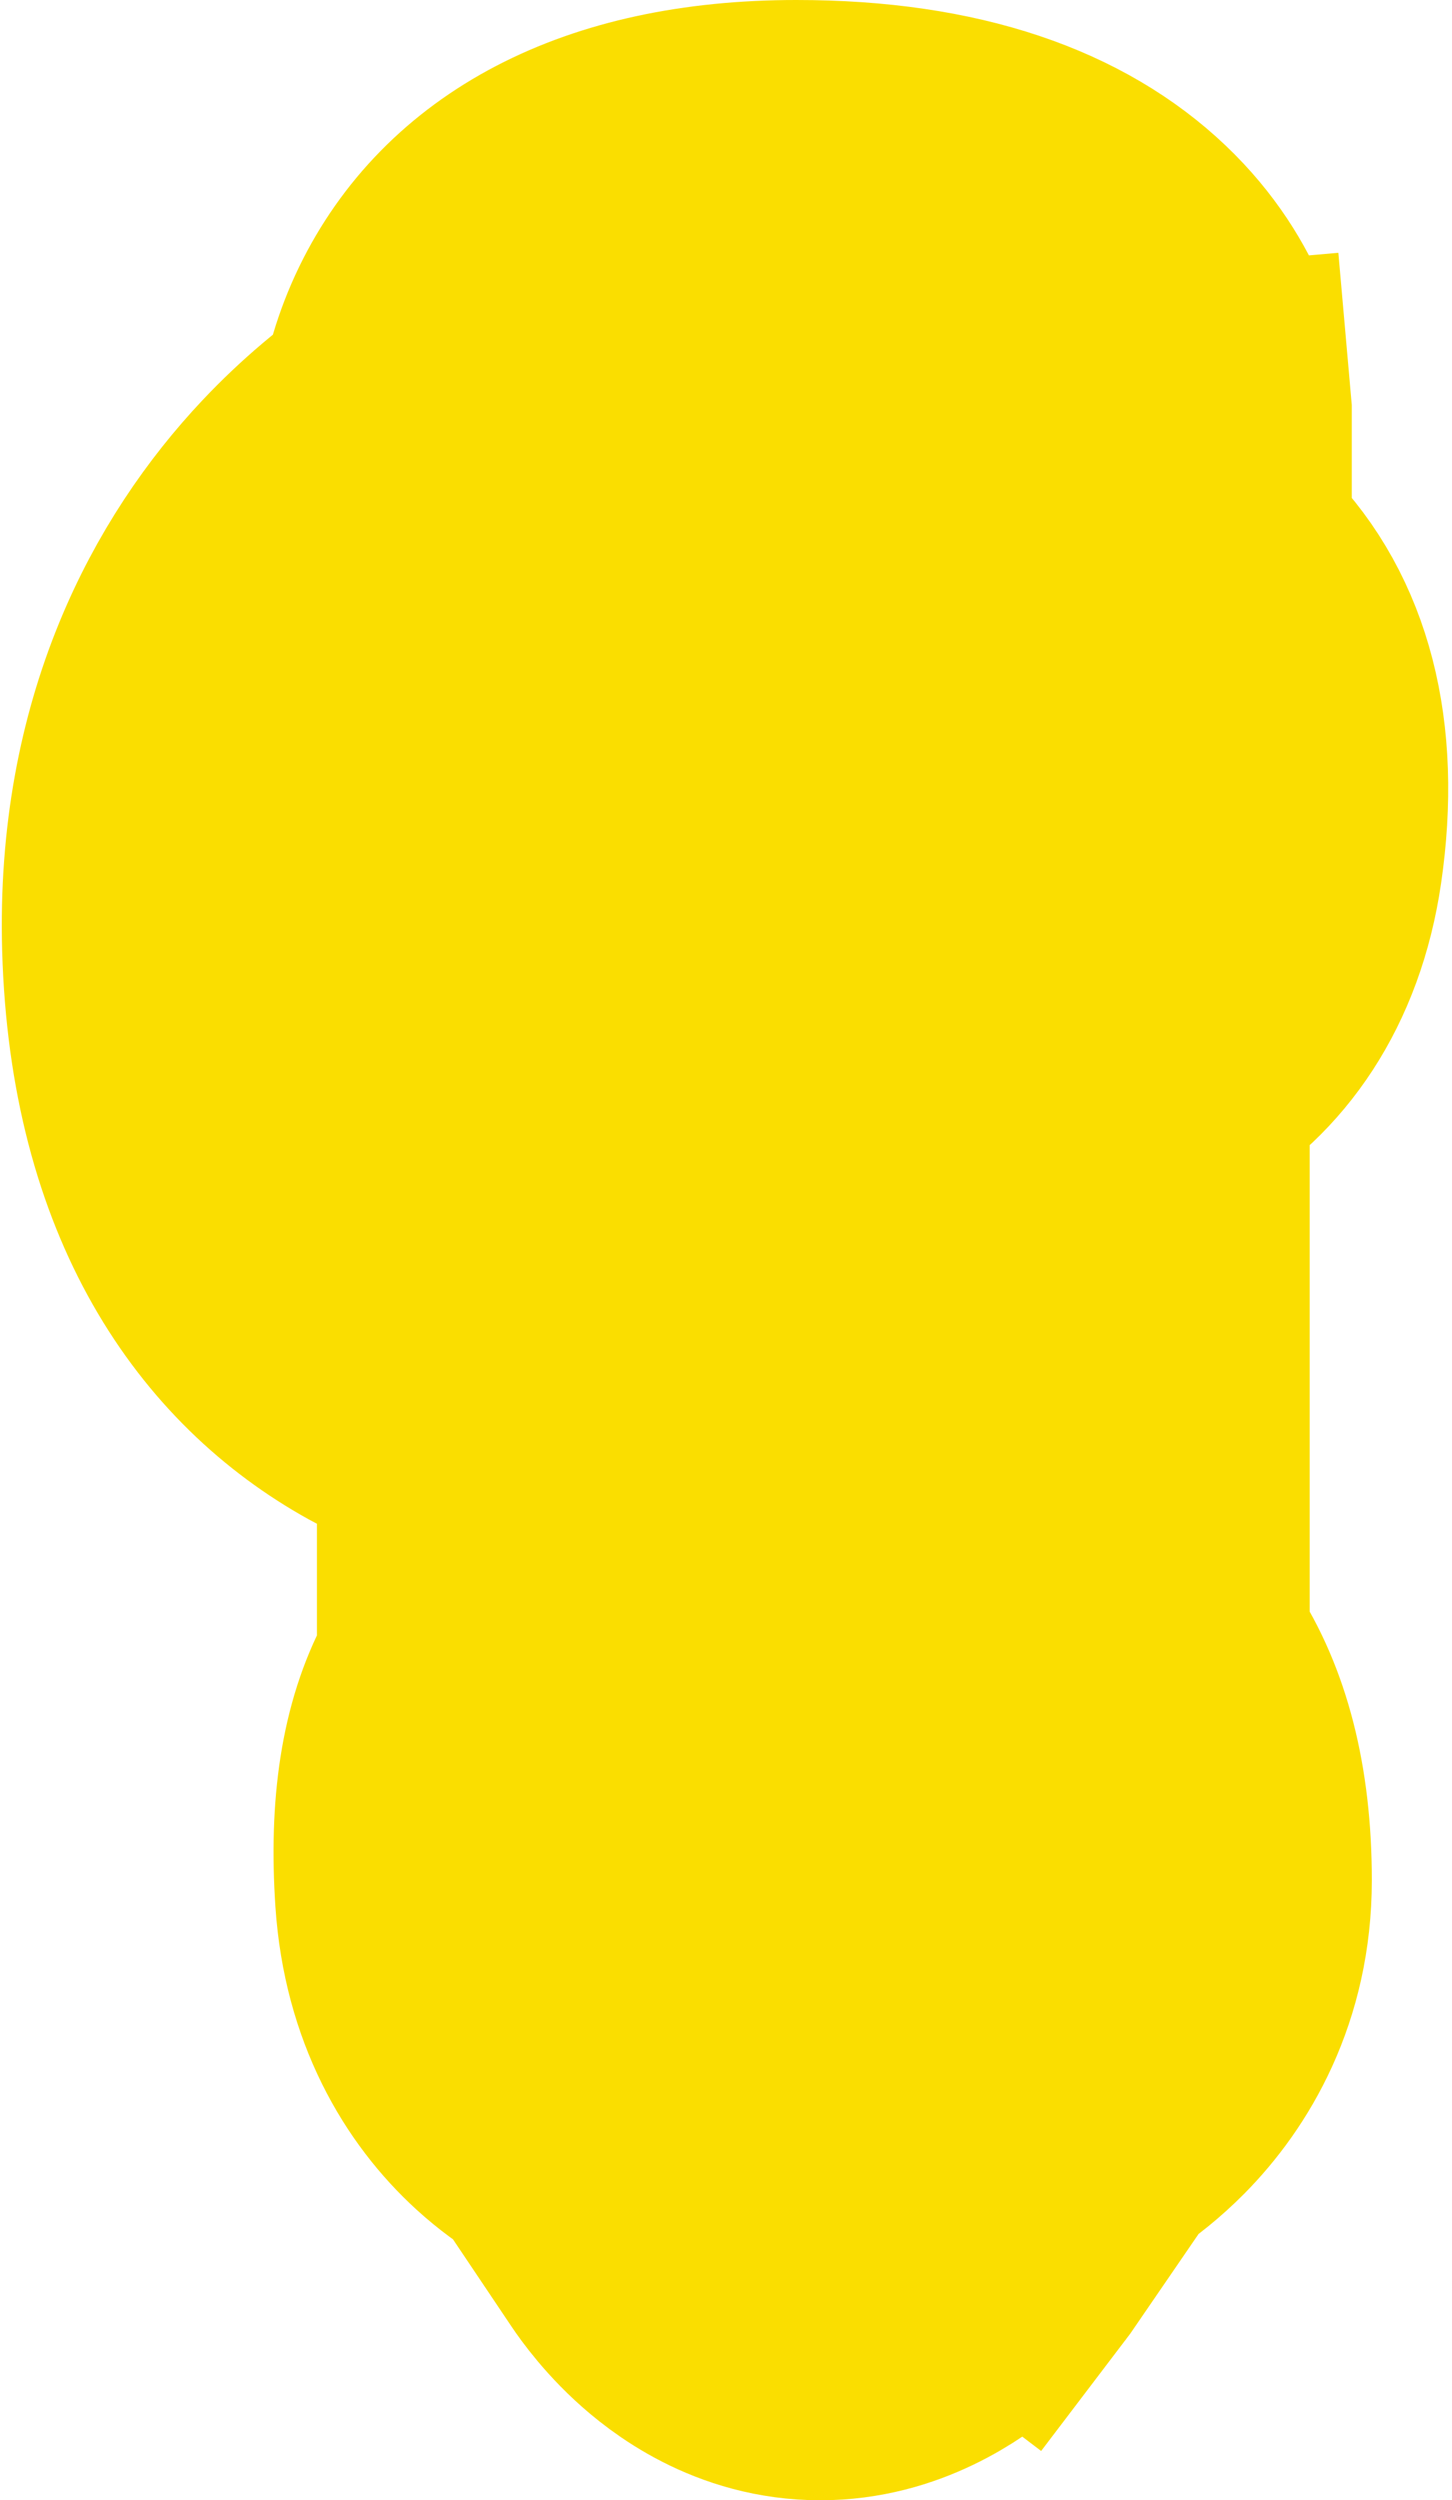 <svg xmlns="http://www.w3.org/2000/svg" width="362" height="623" viewBox="0 0 362 623" fill="none"><path d="M93.84 347.918C100.787 351.77 107.637 354.534 114.013 356.518V416.336C113.295 417.473 112.608 418.656 111.952 419.883C104.773 433.326 102.102 450.796 103.592 472.856C105.212 496.822 115.492 513.841 127.416 524.711C131.127 528.095 134.814 530.722 138.152 532.746L156.349 559.849C156.402 559.929 156.459 560.014 156.519 560.104C156.72 560.405 156.962 560.759 157.243 561.159C157.802 561.955 158.533 562.953 159.426 564.089C161.169 566.305 163.746 569.315 167.108 572.427C172.89 577.781 185.893 587.996 204.513 587.996C222.498 587.996 235.625 578.359 241.295 573.634C244.724 570.775 247.431 568.004 249.286 565.958C250.234 564.912 251.014 563.995 251.61 563.272C251.909 562.908 252.165 562.589 252.376 562.321C252.419 562.267 252.46 562.215 252.499 562.164C252.557 562.091 252.611 562.022 252.661 561.957C252.703 561.903 252.742 561.853 252.778 561.805L252.83 561.737L252.855 561.704L252.867 561.689C252.873 561.681 252.879 561.673 225.013 540.496L252.879 561.673L253.395 560.994L253.878 560.289L273.4 531.82C276.972 529.433 281.175 526.189 285.395 521.923C296.313 510.887 307.013 493.177 307.013 468.496C307.013 445.383 302.091 427.732 293.573 414.68C292.899 413.648 292.212 412.658 291.513 411.709V267.972C308.103 258.366 320.885 240.812 324.645 215.052C329.24 183.581 322.497 158.682 306.122 141.993C304.767 140.611 303.392 139.338 302.013 138.163V103.996V102.457L301.878 100.925L267.013 103.996C301.878 100.925 301.875 100.892 301.872 100.859L301.866 100.793L301.853 100.657C301.844 100.564 301.835 100.47 301.825 100.372C301.805 100.178 301.782 99.973 301.756 99.757C301.705 99.327 301.642 98.855 301.564 98.345C301.409 97.325 301.194 96.146 300.898 94.83C300.305 92.204 299.376 89.001 297.915 85.43C294.96 78.205 289.898 69.669 281.45 61.633C264.103 45.132 237.219 34.991 198.508 35C151.256 35.011 120.224 52.657 106.102 81.698C102.334 89.445 100.317 97.006 99.29 103.655C92.214 108.553 84.01 115.168 75.867 123.82C54.151 146.891 34.016 183.371 35.527 236C37.236 295.524 62.436 330.506 93.84 347.918Z" fill="#FADE00" stroke="#FADE00" stroke-width="70"></path></svg>